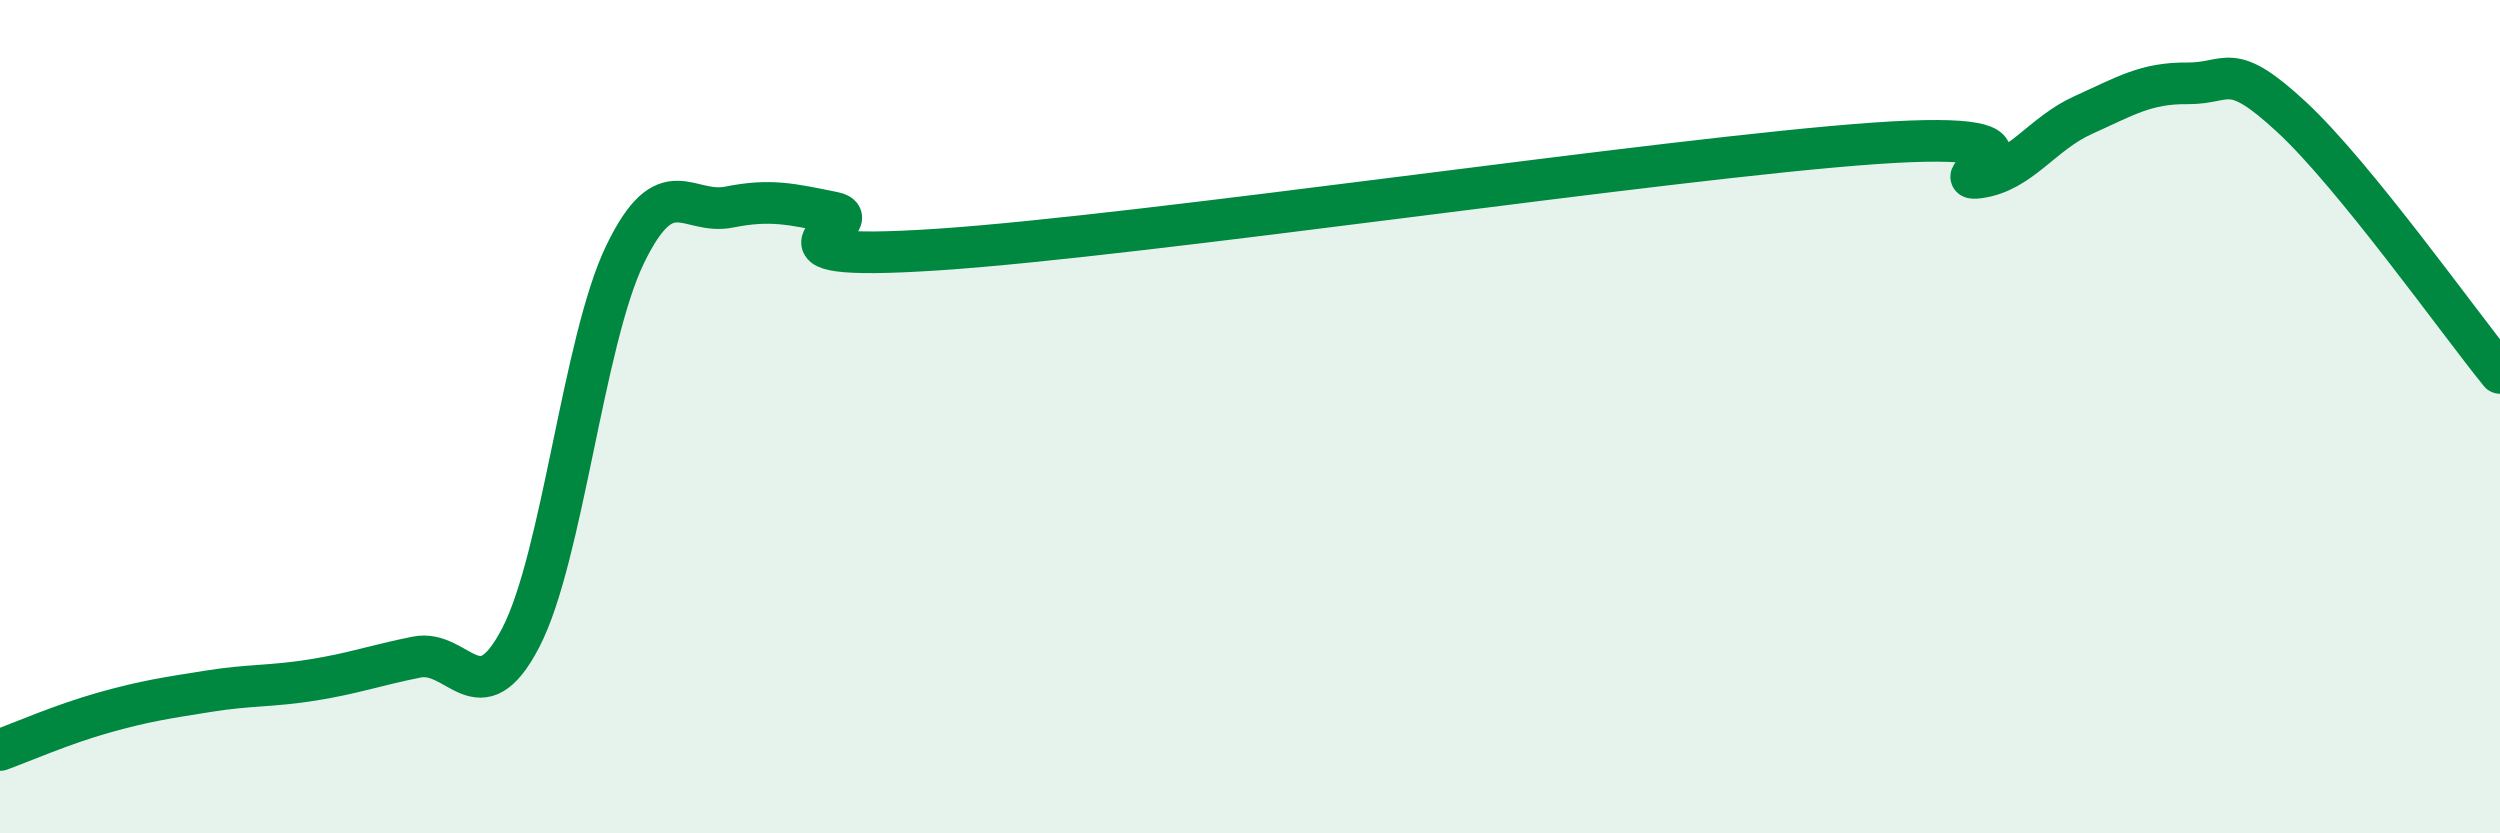 
    <svg width="60" height="20" viewBox="0 0 60 20" xmlns="http://www.w3.org/2000/svg">
      <path
        d="M 0,18 C 0.5,17.82 1.5,17.38 2.5,17.1 C 3.5,16.82 4,16.75 5,16.59 C 6,16.43 6.5,16.48 7.5,16.32 C 8.5,16.16 9,15.97 10,15.77 C 11,15.57 11.5,17.23 12.5,15.3 C 13.5,13.37 14,8.18 15,6.11 C 16,4.04 16.5,5.17 17.5,4.97 C 18.5,4.77 19,4.9 20,5.1 C 21,5.3 17.5,6.32 22.5,5.99 C 27.5,5.66 40,3.79 45,3.44 C 50,3.09 46.5,4.4 47.5,4.26 C 48.5,4.12 49,3.21 50,2.76 C 51,2.31 51.5,1.99 52.5,2 C 53.5,2.01 53.5,1.42 55,2.81 C 56.5,4.2 59,7.72 60,8.95L60 20L0 20Z"
        fill="#008740"
        opacity="0.1"
        stroke-linecap="round"
        stroke-linejoin="round"
      />
      <path
        d="M 0,18 C 0.5,17.82 1.5,17.38 2.5,17.1 C 3.5,16.82 4,16.75 5,16.59 C 6,16.43 6.5,16.48 7.5,16.32 C 8.5,16.16 9,15.97 10,15.77 C 11,15.57 11.5,17.23 12.5,15.3 C 13.5,13.37 14,8.18 15,6.11 C 16,4.04 16.5,5.17 17.5,4.97 C 18.5,4.77 19,4.9 20,5.1 C 21,5.3 17.5,6.32 22.5,5.99 C 27.5,5.66 40,3.79 45,3.44 C 50,3.09 46.5,4.4 47.5,4.26 C 48.5,4.12 49,3.21 50,2.76 C 51,2.31 51.5,1.99 52.5,2 C 53.5,2.01 53.5,1.42 55,2.81 C 56.5,4.2 59,7.72 60,8.95"
        stroke="#008740"
        stroke-width="1"
        fill="none"
        stroke-linecap="round"
        stroke-linejoin="round"
      />
    </svg>
  